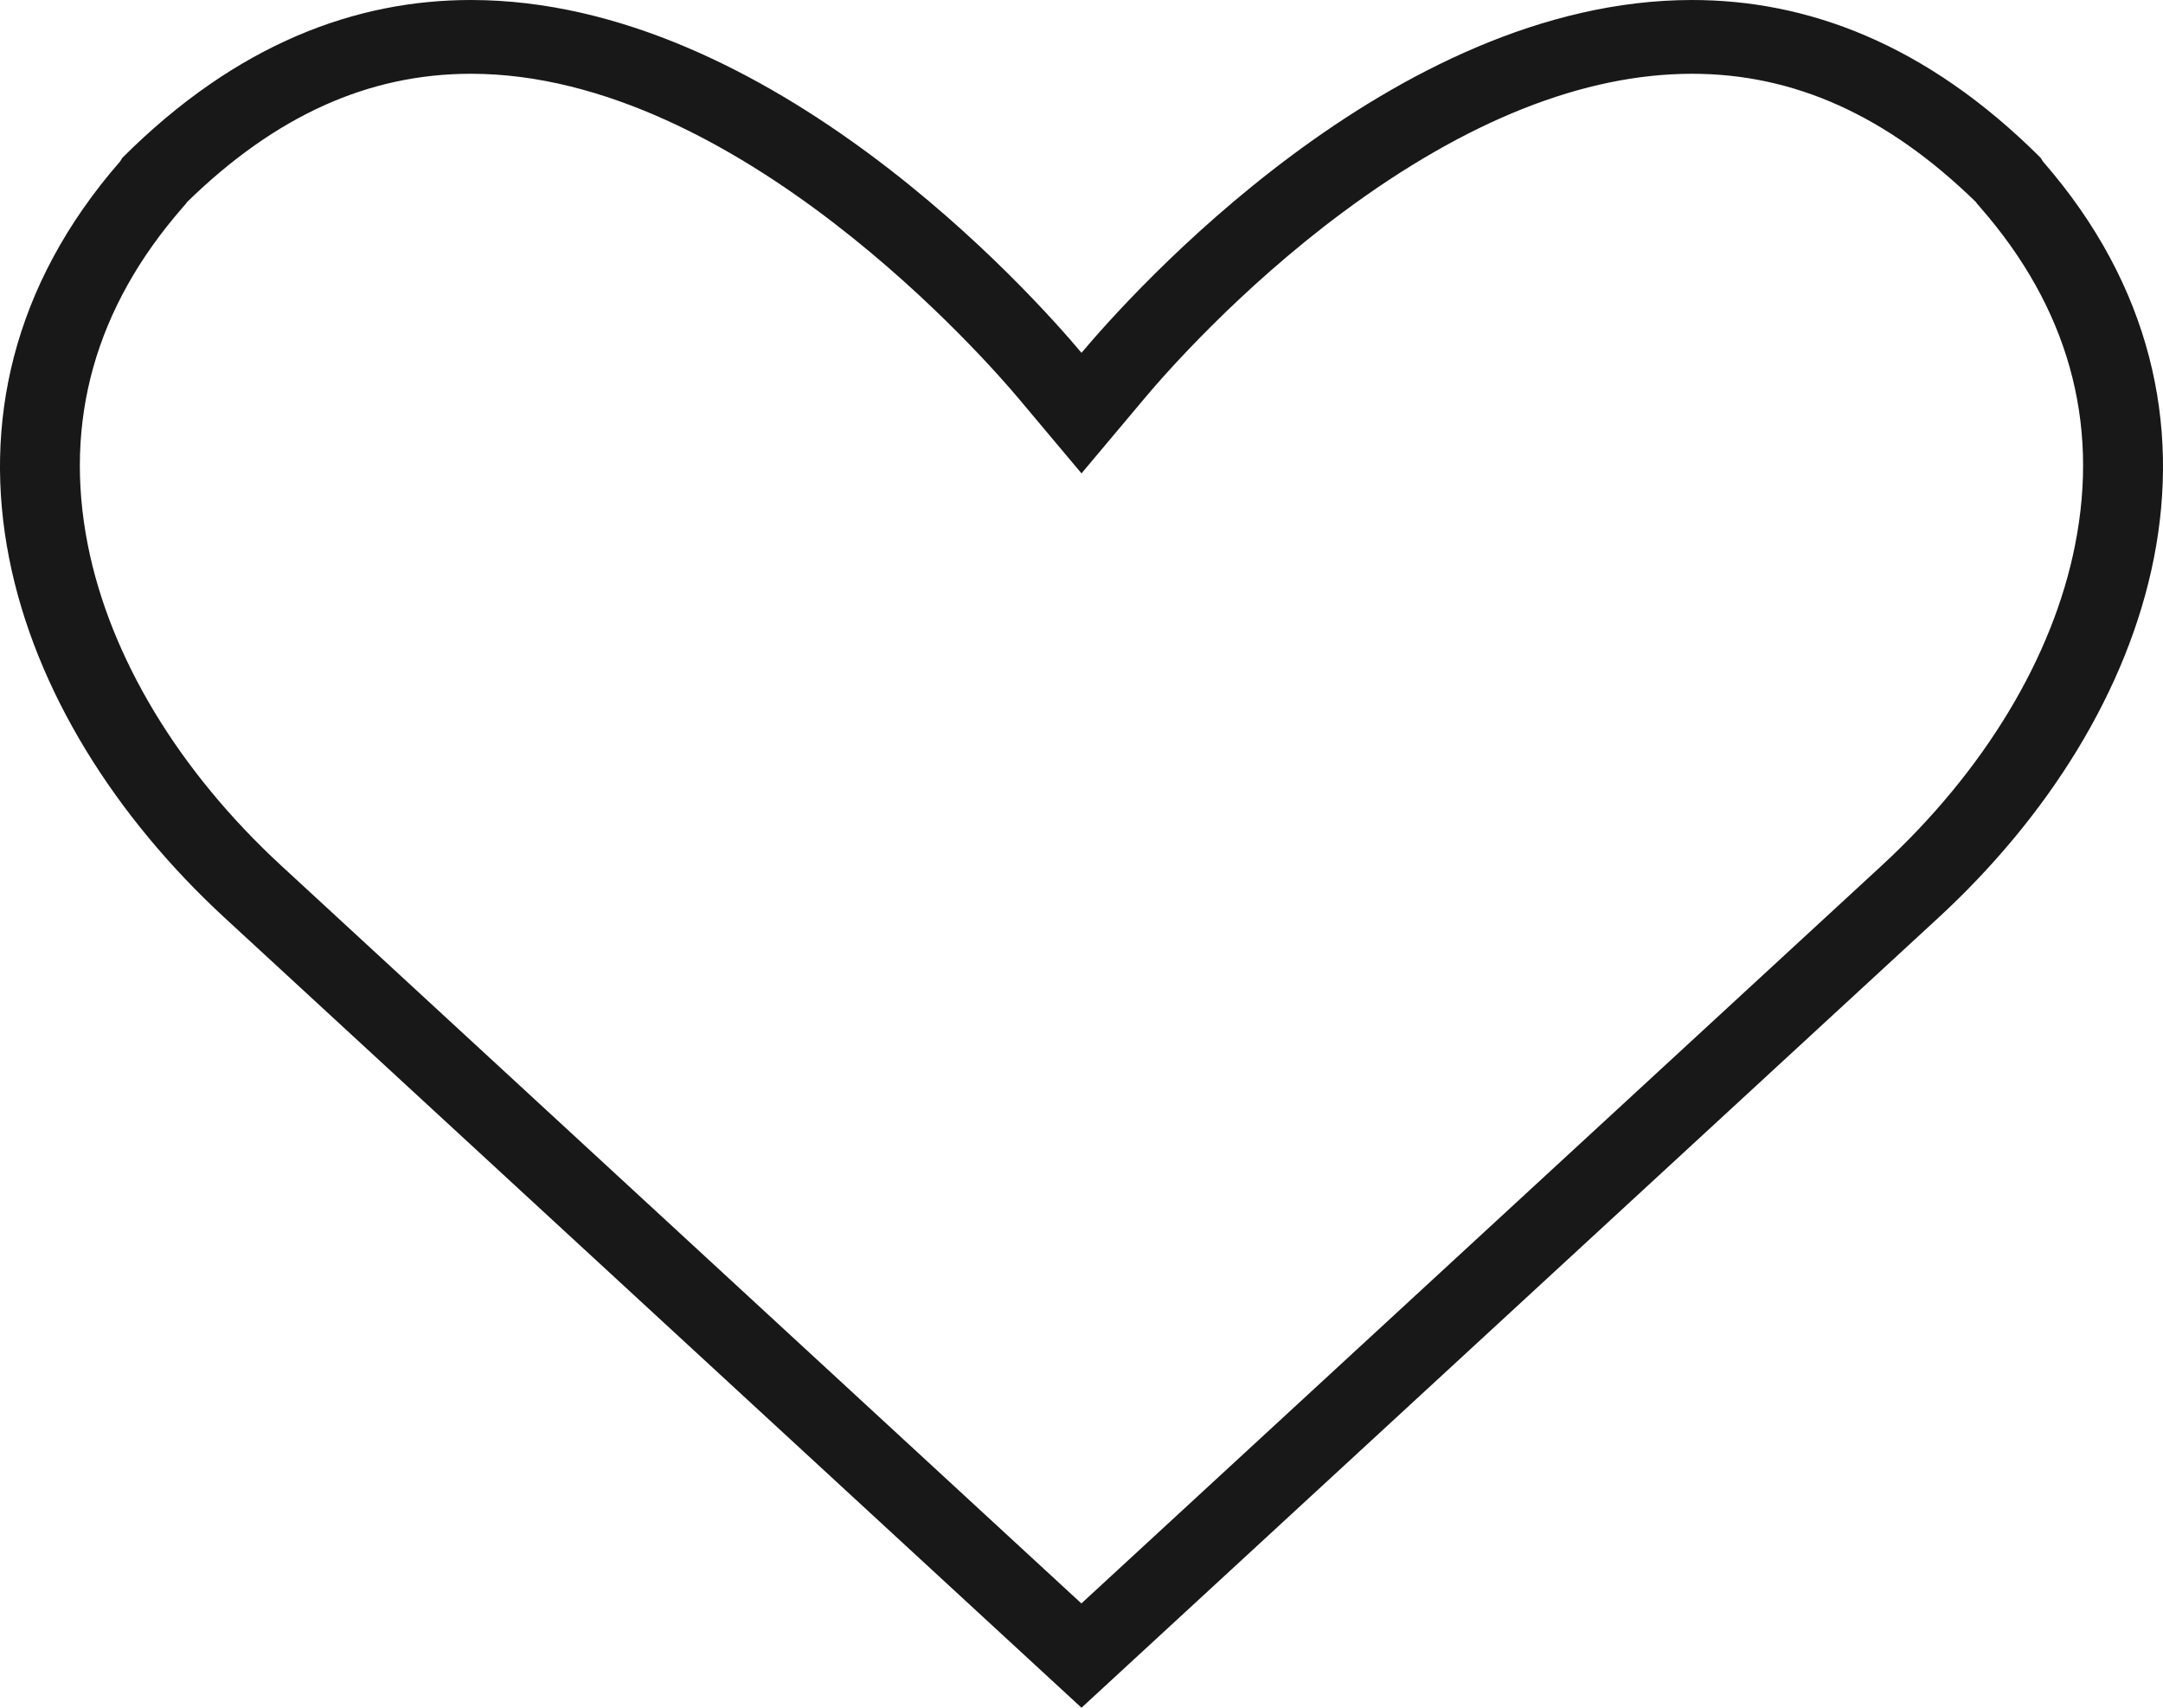 <svg width="19" height="15" viewBox="0 0 19 15" fill="none" xmlns="http://www.w3.org/2000/svg">
<path d="M14.863 0.648C15.763 0.648 16.58 1.017 17.358 1.776L17.365 1.787L17.397 1.824C18.163 2.702 18.443 3.699 18.228 4.785C18.034 5.772 17.43 6.772 16.528 7.604L9.499 14.084L2.471 7.604C1.569 6.772 0.966 5.772 0.771 4.785C0.557 3.698 0.837 2.702 1.603 1.824L1.635 1.787L1.642 1.776C2.419 1.017 3.236 0.648 4.137 0.648C6.486 0.648 8.699 3.204 8.944 3.496L9.5 4.158L10.056 3.496C10.234 3.284 10.884 2.542 11.792 1.867C12.881 1.058 13.915 0.648 14.864 0.648M14.863 0C12.228 0 9.92 2.6 9.5 3.099C9.081 2.6 6.772 0 4.137 0C3.135 0 2.086 0.376 1.075 1.386L1.055 1.418C-0.858 3.611 0.061 6.299 1.974 8.062L9.5 15L17.026 8.062C18.939 6.299 19.858 3.611 17.945 1.418L17.925 1.386C16.914 0.376 15.865 0 14.863 0Z" fill="#181818"/>
</svg>
